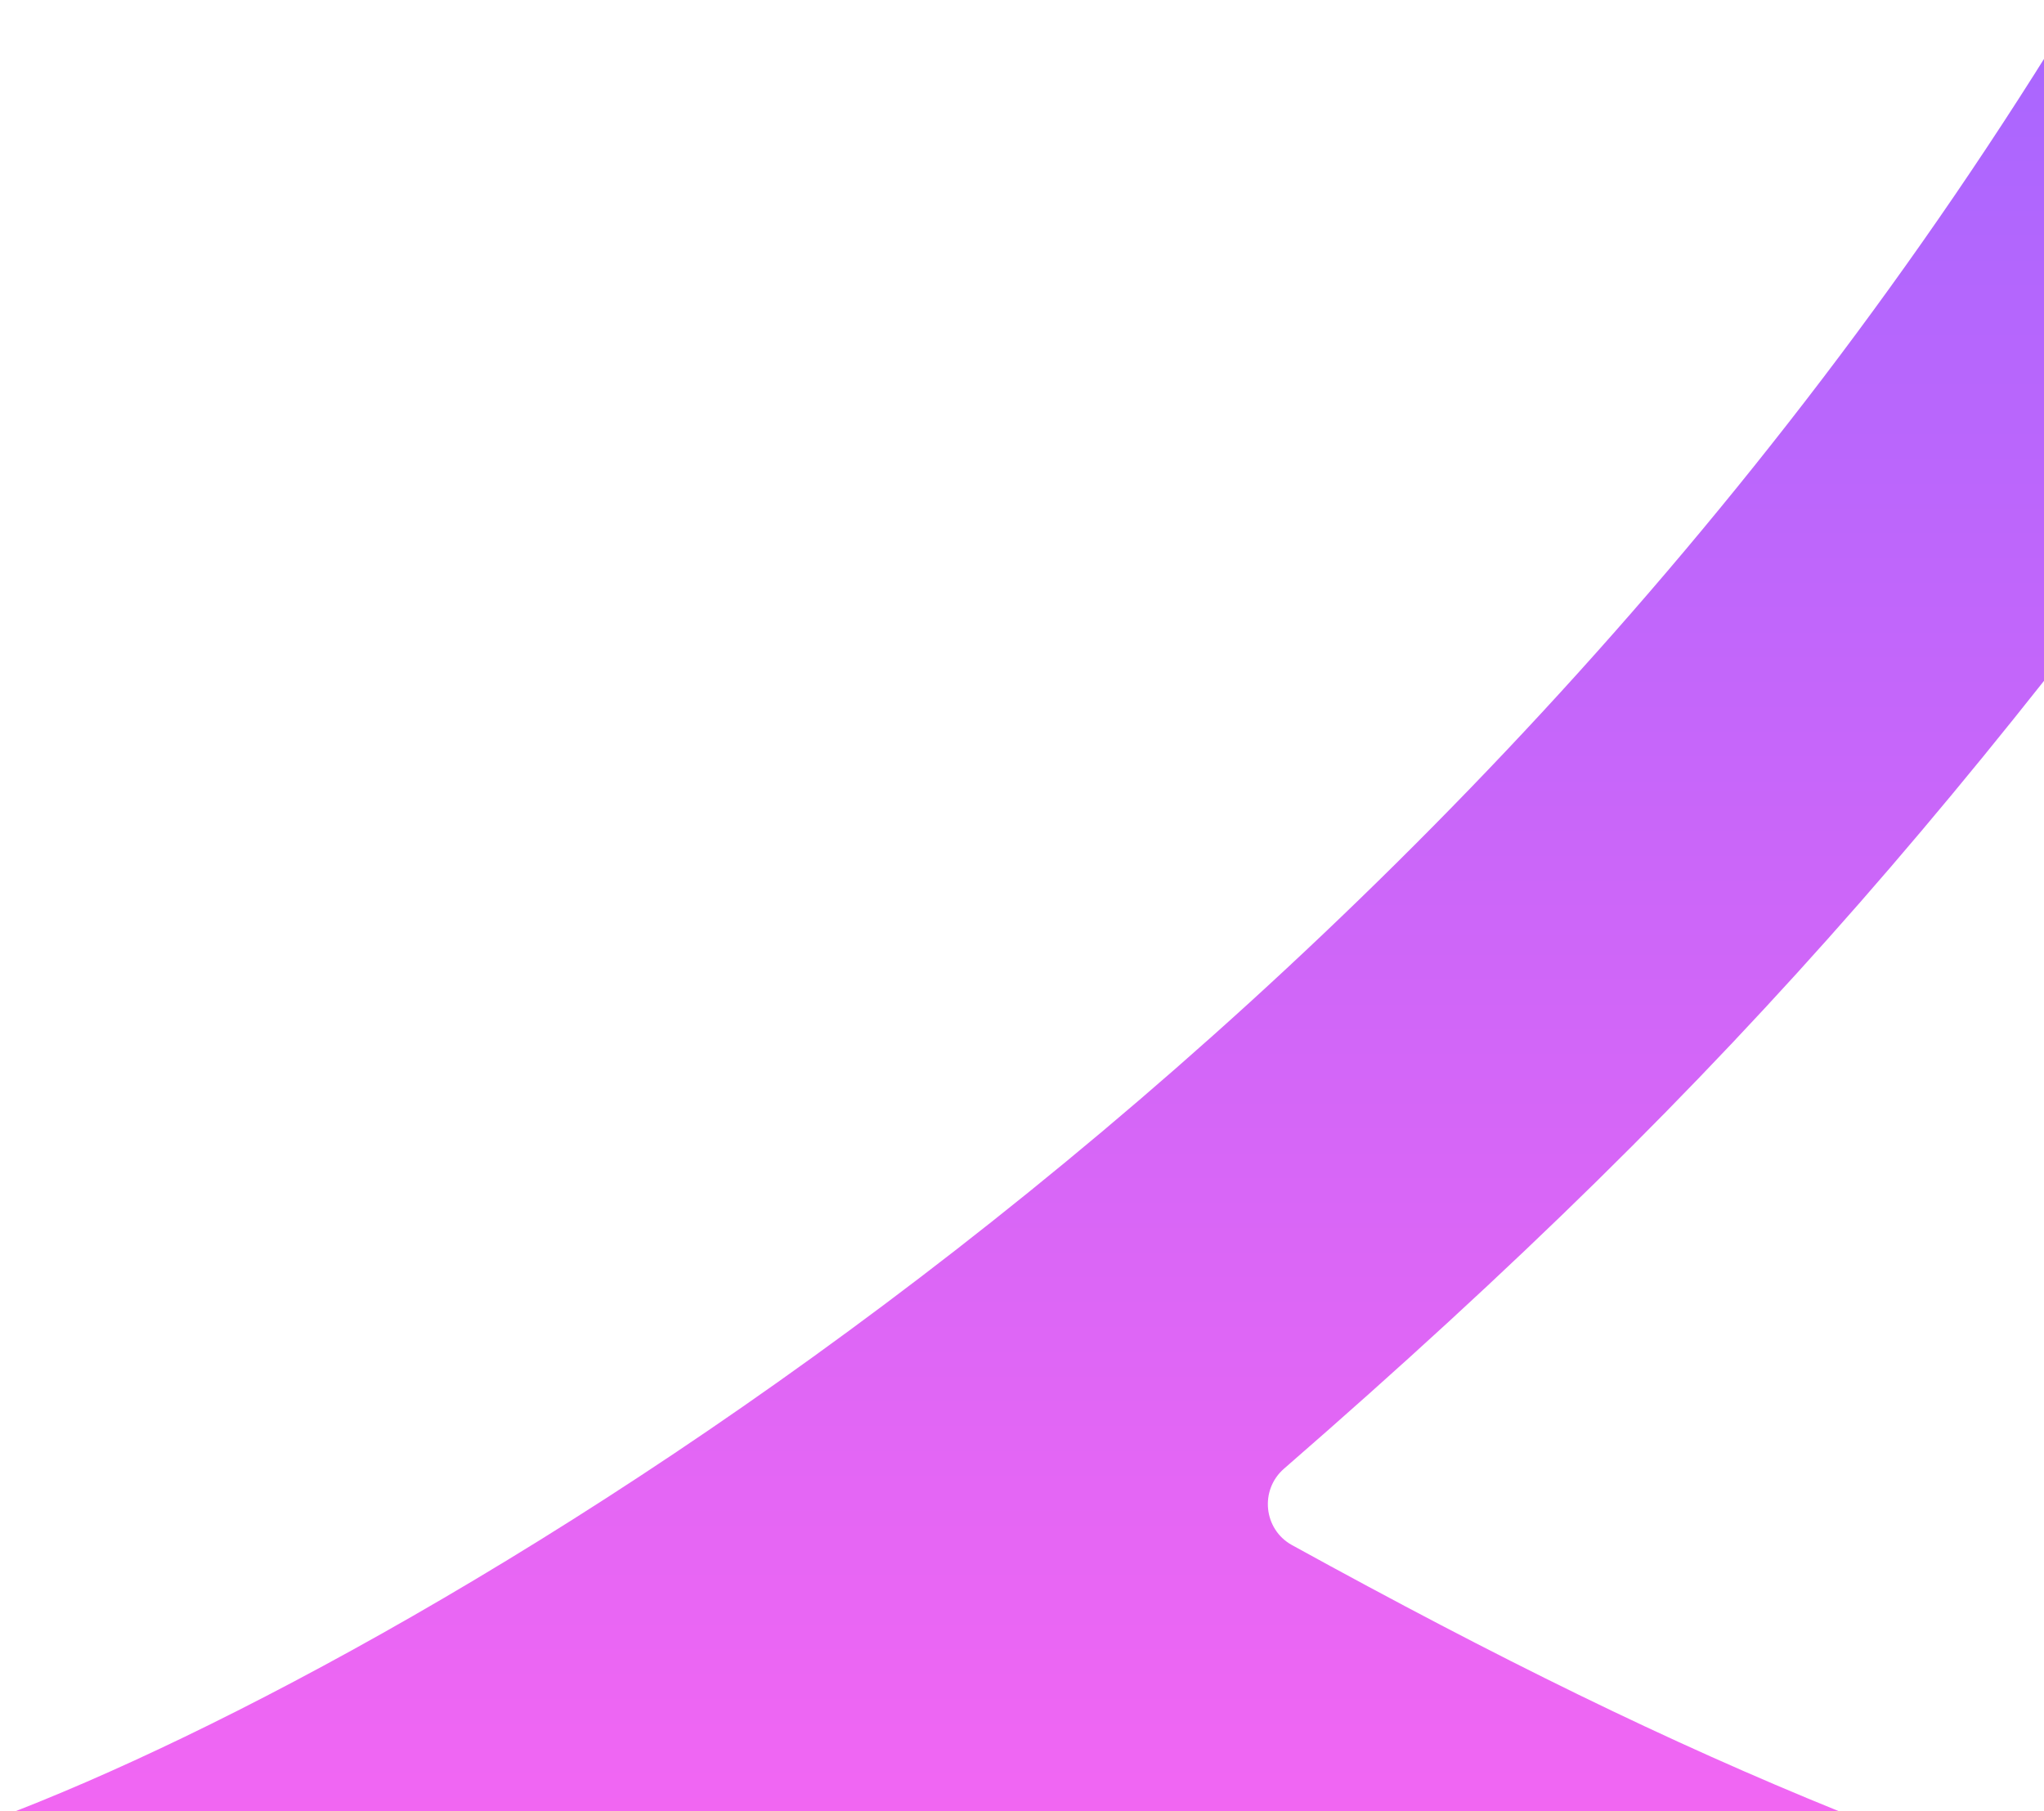 <svg width="790" height="700" viewBox="0 0 790 700" fill="none" xmlns="http://www.w3.org/2000/svg">
<g clip-path="url(#clip0_37_586)">
<path opacity="0.6" fill-rule="evenodd" clip-rule="evenodd" d="M0 832.451V702.316C163.874 640.347 554.106 413.127 804.048 0H1478.99V834L0 832.451ZM950.586 102.478L955.188 755.903C955.272 767.886 943.839 776.622 932.299 773.394C759.862 725.161 659.067 685.06 499.357 597.171C488.341 591.109 486.777 575.885 496.267 567.636C676.499 410.973 768.669 299.861 917.661 92.084C927.887 77.823 950.463 84.931 950.586 102.478Z" fill="url(#paint0_linear_37_586)"/>
</g>
<defs>
<linearGradient id="paint0_linear_37_586" x1="739.497" y1="0" x2="739.497" y2="834" gradientUnits="userSpaceOnUse">
<stop stop-color="#6E00FF"/>
<stop offset="1" stop-color="#FF00E6"/>
</linearGradient>
<clipPath id="clip0_37_586">
<rect width="790" height="700" fill="white"/>
</clipPath>
</defs>
</svg>
